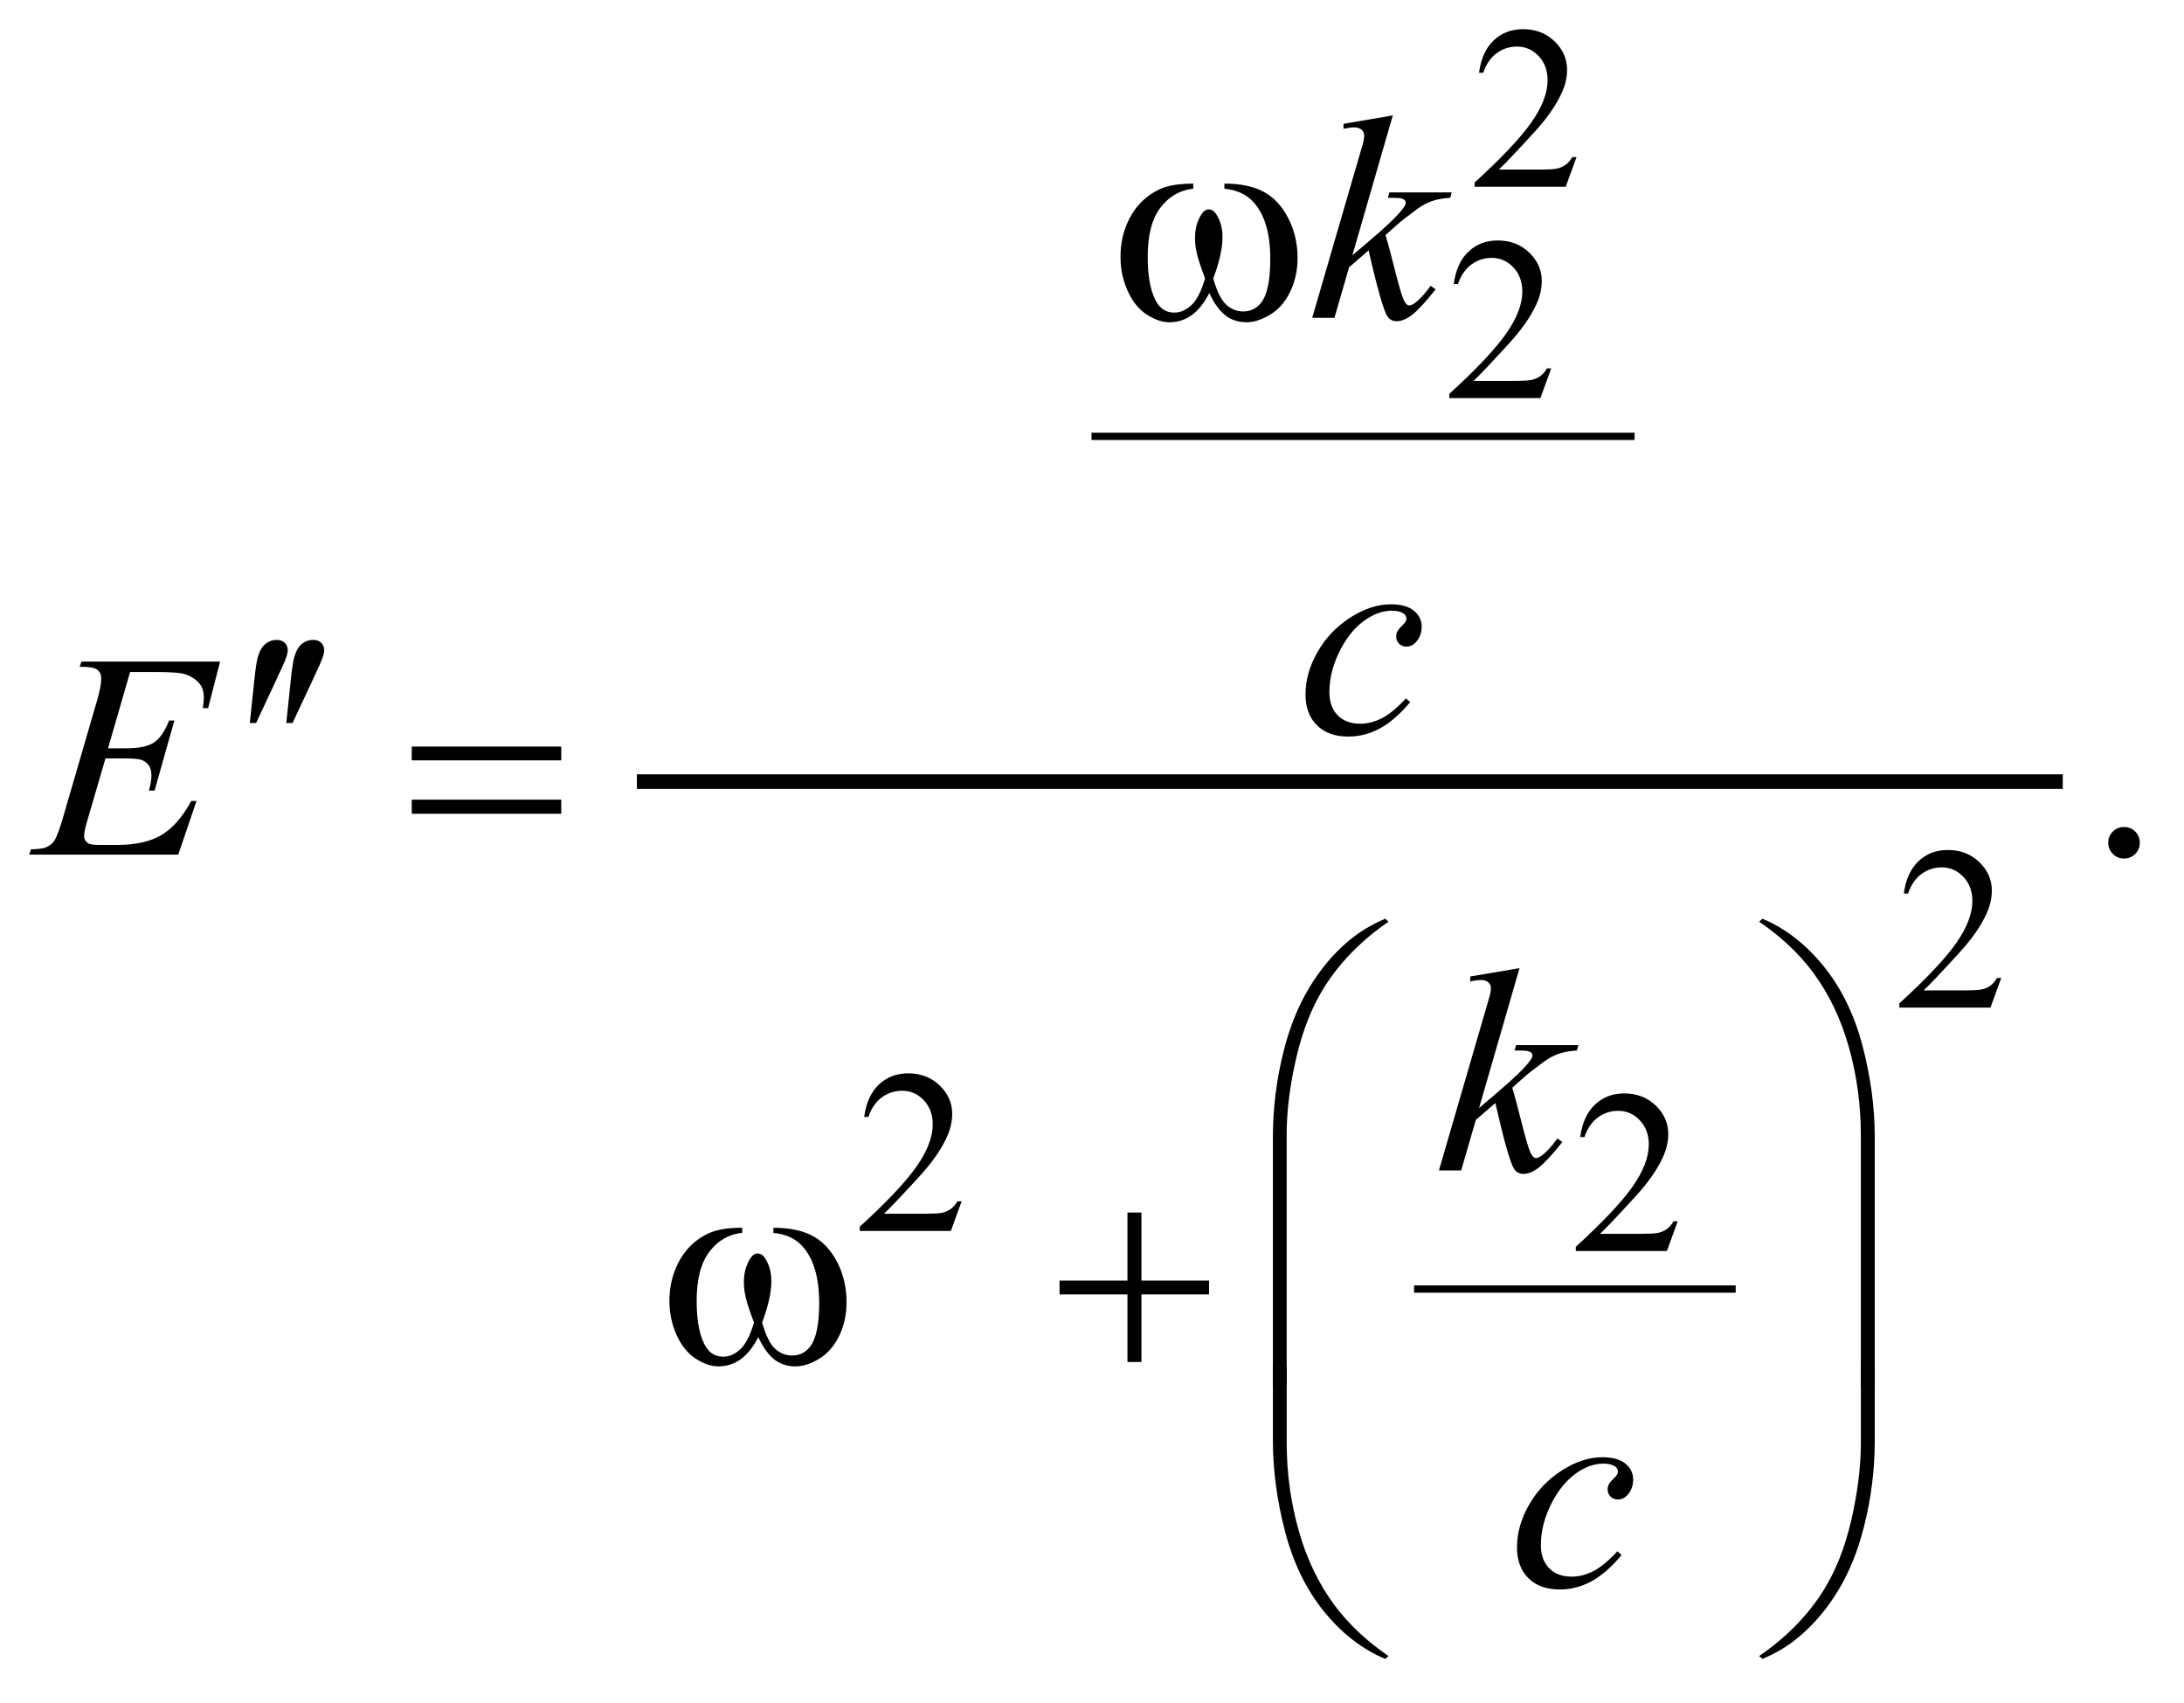 <?xml version="1.0" encoding="UTF-8"?>
<!DOCTYPE svg PUBLIC '-//W3C//DTD SVG 1.0//EN'
          'http://www.w3.org/TR/2001/REC-SVG-20010904/DTD/svg10.dtd'>
<svg stroke-dasharray="none" shape-rendering="auto" xmlns="http://www.w3.org/2000/svg" font-family="'Dialog'" text-rendering="auto" width="118" fill-opacity="1" color-interpolation="auto" color-rendering="auto" preserveAspectRatio="xMidYMid meet" font-size="12px" viewBox="0 0 118 92" fill="black" xmlns:xlink="http://www.w3.org/1999/xlink" stroke="black" image-rendering="auto" stroke-miterlimit="10" stroke-linecap="square" stroke-linejoin="miter" font-style="normal" stroke-width="1" height="92" stroke-dashoffset="0" font-weight="normal" stroke-opacity="1"
><!--Generated by the Batik Graphics2D SVG Generator--><defs id="genericDefs"
  /><g
  ><defs id="defs1"
    ><clipPath clipPathUnits="userSpaceOnUse" id="clipPath1"
      ><path d="M-1 -1 L73.359 -1 L73.359 56.86 L-1 56.86 L-1 -1 Z"
      /></clipPath
      ><clipPath clipPathUnits="userSpaceOnUse" id="clipPath2"
      ><path d="M-0 -0 L-0 55.86 L72.359 55.86 L72.359 -0 Z"
      /></clipPath
    ></defs
    ><g stroke-width="0.25" transform="scale(1.576,1.576) translate(1,1)"
    ><line y2="13.956" fill="none" x1="36.545" clip-path="url(#clipPath2)" x2="54.911" y1="13.956"
    /></g
    ><g stroke-width="0.25" transform="matrix(1.576,0,0,1.576,1.576,1.576)"
    ><line y2="43.183" fill="none" x1="47.603" clip-path="url(#clipPath2)" x2="58.379" y1="43.183"
    /></g
    ><g stroke-width="0.5" transform="matrix(1.576,0,0,1.576,1.576,1.576)"
    ><line y2="25.79" fill="none" x1="21.084" clip-path="url(#clipPath2)" x2="69.467" y1="25.79"
    /></g
    ><g stroke-width="0.5" transform="matrix(1.576,0,0,1.576,1.576,1.576)"
    ><path d="M53.047 4.383 L52.676 5.402 L49.553 5.402 L49.553 5.257 C50.472 4.419 51.118 3.735 51.493 3.204 C51.868 2.673 52.056 2.188 52.056 1.748 C52.056 1.412 51.952 1.137 51.747 0.92 C51.541 0.704 51.295 0.596 51.009 0.596 C50.749 0.596 50.515 0.672 50.309 0.824 C50.102 0.976 49.949 1.199 49.85 1.493 L49.705 1.493 C49.769 1.012 49.937 0.642 50.207 0.385 C50.476 0.129 50.813 0 51.216 0 C51.646 0 52.004 0.138 52.292 0.414 C52.579 0.69 52.723 1.015 52.723 1.39 C52.723 1.658 52.66 1.926 52.535 2.194 C52.343 2.615 52.03 3.062 51.598 3.533 C50.95 4.241 50.545 4.668 50.383 4.813 L51.766 4.813 C52.047 4.813 52.245 4.803 52.357 4.782 C52.47 4.761 52.573 4.719 52.664 4.655 C52.756 4.592 52.835 4.501 52.902 4.384 L53.047 4.384 Z" stroke="none" clip-path="url(#clipPath2)"
    /></g
    ><g stroke-width="0.5" transform="matrix(1.576,0,0,1.576,1.576,1.576)"
    ><path d="M52.18 11.625 L51.809 12.644 L48.686 12.644 L48.686 12.5 C49.605 11.662 50.251 10.978 50.626 10.447 C51.001 9.916 51.189 9.431 51.189 8.991 C51.189 8.655 51.085 8.38 50.88 8.163 C50.674 7.947 50.428 7.839 50.142 7.839 C49.882 7.839 49.648 7.915 49.442 8.067 C49.235 8.219 49.082 8.442 48.983 8.736 L48.838 8.736 C48.902 8.255 49.07 7.885 49.34 7.628 C49.609 7.371 49.945 7.242 50.349 7.242 C50.779 7.242 51.137 7.38 51.425 7.656 C51.712 7.932 51.856 8.257 51.856 8.632 C51.856 8.9 51.793 9.168 51.668 9.436 C51.476 9.857 51.163 10.304 50.731 10.775 C50.083 11.483 49.678 11.91 49.516 12.055 L50.899 12.055 C51.18 12.055 51.378 12.045 51.49 12.024 C51.603 12.003 51.706 11.961 51.797 11.897 C51.889 11.834 51.968 11.743 52.035 11.626 L52.18 11.626 Z" stroke="none" clip-path="url(#clipPath2)"
    /></g
    ><g stroke-width="0.5" transform="matrix(1.576,0,0,1.576,1.576,1.576)"
    ><path d="M67.609 32.516 L67.238 33.535 L64.115 33.535 L64.115 33.39 C65.034 32.552 65.68 31.868 66.055 31.337 C66.43 30.806 66.618 30.32 66.618 29.881 C66.618 29.545 66.514 29.27 66.309 29.054 C66.103 28.837 65.857 28.73 65.571 28.73 C65.311 28.73 65.077 28.806 64.871 28.959 C64.664 29.111 64.511 29.334 64.412 29.628 L64.267 29.628 C64.331 29.147 64.499 28.777 64.769 28.52 C65.038 28.262 65.374 28.134 65.778 28.134 C66.208 28.134 66.566 28.272 66.854 28.548 C67.141 28.823 67.285 29.15 67.285 29.524 C67.285 29.793 67.222 30.06 67.097 30.329 C66.905 30.75 66.592 31.196 66.16 31.668 C65.512 32.375 65.107 32.802 64.945 32.947 L66.328 32.947 C66.609 32.947 66.807 32.937 66.919 32.917 C67.032 32.896 67.135 32.854 67.226 32.79 C67.318 32.726 67.397 32.636 67.464 32.519 L67.609 32.519 Z" stroke="none" clip-path="url(#clipPath2)"
    /></g
    ><g stroke-width="0.5" transform="matrix(1.576,0,0,1.576,1.576,1.576)"
    ><path d="M31.969 40.172 L31.598 41.191 L28.474 41.191 L28.474 41.046 C29.393 40.208 30.039 39.524 30.414 38.993 C30.789 38.462 30.976 37.976 30.976 37.537 C30.976 37.201 30.873 36.926 30.668 36.71 C30.462 36.493 30.216 36.386 29.93 36.386 C29.67 36.386 29.436 36.462 29.229 36.615 C29.022 36.768 28.869 36.99 28.771 37.284 L28.626 37.284 C28.691 36.803 28.858 36.433 29.127 36.176 C29.396 35.919 29.733 35.789 30.136 35.789 C30.566 35.789 30.924 35.928 31.212 36.203 C31.5 36.478 31.644 36.805 31.644 37.179 C31.644 37.448 31.581 37.715 31.456 37.984 C31.263 38.405 30.951 38.851 30.519 39.323 C29.871 40.03 29.466 40.457 29.305 40.602 L30.687 40.602 C30.968 40.602 31.165 40.592 31.278 40.572 C31.391 40.551 31.493 40.509 31.585 40.445 C31.676 40.381 31.755 40.291 31.823 40.174 L31.969 40.174 Z" stroke="none" clip-path="url(#clipPath2)"
    /></g
    ><g stroke-width="0.5" transform="matrix(1.576,0,0,1.576,1.576,1.576)"
    ><path d="M56.516 40.86 L56.145 41.879 L53.022 41.879 L53.022 41.734 C53.941 40.896 54.587 40.212 54.962 39.681 C55.337 39.15 55.525 38.664 55.525 38.225 C55.525 37.889 55.421 37.614 55.216 37.398 C55.01 37.181 54.764 37.074 54.478 37.074 C54.218 37.074 53.984 37.15 53.778 37.303 C53.571 37.455 53.418 37.678 53.319 37.972 L53.174 37.972 C53.238 37.491 53.406 37.121 53.676 36.864 C53.945 36.606 54.281 36.477 54.685 36.477 C55.115 36.477 55.473 36.616 55.761 36.891 C56.048 37.166 56.192 37.493 56.192 37.867 C56.192 38.136 56.129 38.403 56.004 38.672 C55.812 39.093 55.499 39.539 55.067 40.011 C54.419 40.718 54.014 41.145 53.852 41.29 L55.235 41.29 C55.516 41.29 55.714 41.28 55.826 41.26 C55.939 41.239 56.042 41.197 56.133 41.133 C56.225 41.069 56.304 40.979 56.371 40.862 L56.516 40.862 Z" stroke="none" clip-path="url(#clipPath2)"
    /></g
    ><g stroke-width="0.5" transform="matrix(1.576,0,0,1.576,1.576,1.576)"
    ><path d="M71.817 27.346 C71.97 27.346 72.099 27.399 72.203 27.504 C72.307 27.61 72.359 27.737 72.359 27.887 C72.359 28.036 72.306 28.164 72.201 28.27 C72.095 28.375 71.968 28.428 71.817 28.428 C71.668 28.428 71.54 28.375 71.434 28.27 C71.329 28.164 71.276 28.036 71.276 27.887 C71.276 27.734 71.329 27.606 71.434 27.501 C71.54 27.398 71.668 27.346 71.817 27.346 Z" stroke="none" clip-path="url(#clipPath2)"
    /></g
    ><g stroke-width="0.5" transform="matrix(1.576,0,0,1.576,1.576,1.576)"
    ><path d="M46.749 2.956 L45.362 7.752 L45.919 7.279 C46.527 6.765 46.923 6.384 47.105 6.137 C47.164 6.056 47.193 5.994 47.193 5.951 C47.193 5.922 47.183 5.894 47.164 5.868 C47.144 5.842 47.106 5.821 47.05 5.805 C46.993 5.788 46.893 5.781 46.75 5.781 L46.579 5.781 L46.633 5.595 L48.766 5.595 L48.717 5.781 C48.473 5.794 48.262 5.832 48.084 5.895 C47.907 5.958 47.735 6.052 47.569 6.176 C47.241 6.42 47.024 6.589 46.92 6.683 L46.5 7.055 C46.571 7.289 46.659 7.616 46.764 8.035 C46.939 8.731 47.058 9.144 47.119 9.274 C47.182 9.404 47.245 9.469 47.309 9.469 C47.365 9.469 47.429 9.441 47.504 9.386 C47.673 9.262 47.854 9.066 48.046 8.796 L48.217 8.918 C47.863 9.363 47.59 9.657 47.402 9.798 C47.214 9.939 47.041 10.01 46.884 10.01 C46.748 10.01 46.642 9.956 46.568 9.849 C46.437 9.657 46.221 8.901 45.919 7.58 L45.25 8.162 L44.748 9.894 L43.986 9.894 L45.606 4.327 L45.743 3.854 C45.76 3.772 45.767 3.701 45.767 3.639 C45.767 3.561 45.737 3.496 45.677 3.444 C45.616 3.392 45.53 3.366 45.415 3.366 C45.341 3.366 45.222 3.382 45.059 3.414 L45.059 3.244 L46.749 2.956 Z" stroke="none" clip-path="url(#clipPath2)"
    /></g
    ><g stroke-width="0.5" transform="matrix(1.576,0,0,1.576,1.576,1.576)"
    ><path d="M47.343 23.065 C47.005 23.471 46.663 23.77 46.319 23.96 C45.973 24.15 45.609 24.246 45.225 24.246 C44.763 24.246 44.403 24.116 44.144 23.855 C43.885 23.595 43.756 23.245 43.756 22.806 C43.756 22.308 43.895 21.819 44.173 21.338 C44.451 20.857 44.825 20.465 45.296 20.164 C45.766 19.863 46.227 19.713 46.679 19.713 C47.033 19.713 47.299 19.787 47.475 19.935 C47.651 20.083 47.739 20.264 47.739 20.479 C47.739 20.681 47.677 20.853 47.553 20.996 C47.462 21.107 47.35 21.162 47.216 21.162 C47.115 21.162 47.031 21.129 46.965 21.064 C46.898 20.999 46.864 20.918 46.864 20.82 C46.864 20.758 46.877 20.701 46.901 20.65 C46.925 20.598 46.975 20.535 47.052 20.462 C47.128 20.389 47.174 20.336 47.191 20.303 C47.208 20.271 47.215 20.237 47.215 20.2 C47.215 20.132 47.184 20.075 47.122 20.03 C47.027 19.965 46.894 19.932 46.722 19.932 C46.404 19.932 46.088 20.044 45.776 20.268 C45.463 20.493 45.197 20.811 44.975 21.225 C44.708 21.726 44.575 22.227 44.575 22.727 C44.575 23.059 44.67 23.322 44.858 23.515 C45.046 23.708 45.304 23.806 45.629 23.806 C45.879 23.806 46.127 23.743 46.373 23.618 C46.619 23.493 46.894 23.266 47.2 22.937 L47.343 23.065 Z" stroke="none" clip-path="url(#clipPath2)"
    /></g
    ><g stroke-width="0.5" transform="matrix(1.576,0,0,1.576,1.576,1.576)"
    ><path d="M3.46 22.033 L2.704 24.648 L3.324 24.648 C3.766 24.648 4.087 24.581 4.285 24.445 C4.483 24.31 4.654 24.061 4.797 23.696 L4.978 23.696 L4.3 26.097 L4.104 26.097 C4.163 25.895 4.192 25.723 4.192 25.579 C4.192 25.439 4.164 25.327 4.107 25.243 C4.05 25.159 3.972 25.096 3.873 25.055 C3.774 25.014 3.565 24.994 3.246 24.994 L2.616 24.994 L1.976 27.185 C1.914 27.396 1.883 27.558 1.883 27.668 C1.883 27.752 1.924 27.827 2.005 27.893 C2.06 27.938 2.199 27.961 2.42 27.961 L3.005 27.961 C3.64 27.961 4.148 27.849 4.53 27.624 C4.912 27.399 5.255 27.009 5.557 26.453 L5.737 26.453 L5.112 28.292 L0 28.292 L0.063 28.111 C0.317 28.105 0.488 28.082 0.576 28.043 C0.706 27.984 0.8 27.91 0.859 27.819 C0.947 27.686 1.051 27.406 1.172 26.98 L2.334 22.989 C2.425 22.667 2.471 22.421 2.471 22.252 C2.471 22.128 2.428 22.032 2.342 21.961 C2.256 21.891 2.087 21.856 1.837 21.856 L1.732 21.856 L1.791 21.676 L6.545 21.676 L6.135 23.271 L5.954 23.271 C5.977 23.122 5.988 22.996 5.988 22.896 C5.988 22.724 5.946 22.579 5.861 22.461 C5.751 22.312 5.59 22.198 5.378 22.12 C5.222 22.061 4.862 22.032 4.299 22.032 L3.46 22.032 Z" stroke="none" clip-path="url(#clipPath2)"
    /></g
    ><g stroke-width="0.5" transform="matrix(1.576,0,0,1.576,1.576,1.576)"
    ><path d="M51.093 32.183 L49.706 36.979 L50.263 36.505 C50.871 35.991 51.267 35.61 51.449 35.363 C51.508 35.282 51.537 35.22 51.537 35.177 C51.537 35.148 51.527 35.12 51.508 35.094 C51.488 35.069 51.45 35.047 51.394 35.031 C51.337 35.015 51.237 35.007 51.094 35.007 L50.923 35.007 L50.977 34.821 L53.11 34.821 L53.061 35.007 C52.817 35.021 52.606 35.059 52.428 35.122 C52.251 35.185 52.079 35.278 51.913 35.402 C51.585 35.646 51.368 35.815 51.264 35.91 L50.845 36.28 C50.916 36.514 51.004 36.842 51.109 37.261 C51.284 37.956 51.403 38.369 51.464 38.5 C51.527 38.63 51.59 38.694 51.654 38.694 C51.71 38.694 51.774 38.667 51.849 38.611 C52.018 38.488 52.199 38.291 52.391 38.021 L52.562 38.143 C52.208 38.588 51.935 38.882 51.747 39.024 C51.559 39.165 51.386 39.236 51.229 39.236 C51.093 39.236 50.987 39.182 50.913 39.075 C50.782 38.884 50.566 38.127 50.264 36.806 L49.595 37.386 L49.093 39.118 L48.33 39.118 L49.95 33.551 L50.087 33.078 C50.104 32.997 50.111 32.925 50.111 32.863 C50.111 32.785 50.081 32.72 50.021 32.668 C49.96 32.616 49.874 32.59 49.759 32.59 C49.685 32.59 49.566 32.607 49.403 32.639 L49.403 32.47 L51.093 32.183 Z" stroke="none" clip-path="url(#clipPath2)"
    /></g
    ><g stroke-width="0.5" transform="matrix(1.576,0,0,1.576,1.576,1.576)"
    ><path d="M54.593 52.299 C54.255 52.705 53.913 53.004 53.569 53.195 C53.223 53.384 52.859 53.48 52.475 53.48 C52.013 53.48 51.653 53.35 51.394 53.089 C51.135 52.829 51.006 52.48 51.006 52.04 C51.006 51.542 51.145 51.053 51.423 50.571 C51.701 50.089 52.075 49.699 52.546 49.398 C53.016 49.097 53.477 48.947 53.929 48.947 C54.283 48.947 54.549 49.02 54.725 49.169 C54.901 49.316 54.989 49.498 54.989 49.713 C54.989 49.915 54.927 50.087 54.803 50.231 C54.712 50.341 54.6 50.396 54.466 50.396 C54.365 50.396 54.281 50.364 54.215 50.298 C54.148 50.234 54.114 50.152 54.114 50.055 C54.114 49.992 54.127 49.936 54.151 49.884 C54.175 49.832 54.225 49.769 54.302 49.696 C54.378 49.624 54.424 49.57 54.441 49.538 C54.458 49.506 54.465 49.472 54.465 49.435 C54.465 49.367 54.434 49.31 54.372 49.264 C54.277 49.2 54.144 49.166 53.972 49.166 C53.654 49.166 53.338 49.278 53.026 49.503 C52.714 49.728 52.447 50.046 52.225 50.459 C51.958 50.96 51.825 51.461 51.825 51.962 C51.825 52.294 51.92 52.557 52.108 52.75 C52.296 52.943 52.554 53.04 52.879 53.04 C53.129 53.04 53.377 52.977 53.623 52.852 C53.869 52.727 54.144 52.499 54.45 52.171 L54.593 52.299 Z" stroke="none" clip-path="url(#clipPath2)"
    /></g
    ><g stroke-width="0.5" transform="matrix(1.576,0,0,1.576,1.576,1.576)"
    ><path d="M40.975 5.469 L40.975 5.293 C41.525 5.293 41.974 5.387 42.322 5.574 C42.671 5.761 42.951 6.062 43.164 6.477 C43.378 6.892 43.484 7.346 43.484 7.84 C43.484 8.26 43.401 8.644 43.235 8.991 C43.069 9.339 42.842 9.602 42.554 9.779 C42.266 9.956 41.991 10.045 41.732 10.045 C41.445 10.045 41.202 9.963 41 9.801 C40.798 9.639 40.617 9.386 40.458 9.045 C40.279 9.39 40.077 9.643 39.851 9.804 C39.625 9.965 39.372 10.046 39.092 10.046 C38.848 10.046 38.59 9.959 38.319 9.785 C38.048 9.611 37.829 9.343 37.663 8.98 C37.497 8.618 37.414 8.225 37.414 7.802 C37.414 7.344 37.507 6.926 37.692 6.548 C37.835 6.256 38.018 6.013 38.241 5.821 C38.464 5.629 38.7 5.493 38.951 5.413 C39.202 5.333 39.52 5.293 39.908 5.293 L39.908 5.469 C39.455 5.515 39.082 5.728 38.788 6.111 C38.493 6.493 38.346 7.055 38.346 7.797 C38.346 8.529 38.458 9.066 38.683 9.407 C38.82 9.612 39.012 9.714 39.259 9.714 C39.464 9.714 39.658 9.63 39.842 9.461 C40.026 9.292 40.183 8.986 40.313 8.544 C40.17 8.164 40.077 7.88 40.033 7.695 C39.989 7.509 39.968 7.332 39.968 7.163 C39.968 6.848 40.04 6.576 40.187 6.349 C40.259 6.235 40.343 6.178 40.441 6.178 C40.543 6.178 40.629 6.235 40.7 6.349 C40.84 6.563 40.91 6.826 40.91 7.134 C40.91 7.511 40.805 7.982 40.593 8.544 C40.72 8.99 40.869 9.29 41.039 9.444 C41.21 9.598 41.403 9.675 41.618 9.675 C41.872 9.675 42.076 9.576 42.232 9.378 C42.444 9.111 42.549 8.612 42.549 7.88 C42.549 6.992 42.353 6.337 41.959 5.914 C41.718 5.656 41.391 5.508 40.975 5.469 Z" stroke="none" clip-path="url(#clipPath2)"
    /></g
    ><g stroke-width="0.5" transform="matrix(1.576,0,0,1.576,1.576,1.576)"
    ><path d="M7.565 23.781 L7.716 22.337 C7.758 21.927 7.8 21.65 7.843 21.507 C7.905 21.302 7.992 21.155 8.104 21.066 C8.216 20.977 8.342 20.932 8.482 20.932 C8.599 20.932 8.692 20.965 8.76 21.03 C8.828 21.095 8.863 21.178 8.863 21.279 C8.863 21.357 8.847 21.44 8.814 21.528 C8.772 21.652 8.651 21.923 8.453 22.343 L7.78 23.781 L7.565 23.781 Z" stroke="none" clip-path="url(#clipPath2)"
    /></g
    ><g stroke-width="0.5" transform="matrix(1.576,0,0,1.576,1.576,1.576)"
    ><path d="M8.815 23.781 L8.966 22.337 C9.008 21.927 9.05 21.65 9.093 21.507 C9.155 21.302 9.242 21.155 9.354 21.066 C9.466 20.977 9.592 20.932 9.732 20.932 C9.849 20.932 9.942 20.965 10.01 21.03 C10.078 21.095 10.113 21.178 10.113 21.279 C10.113 21.357 10.097 21.44 10.064 21.528 C10.022 21.652 9.901 21.923 9.703 22.343 L9.03 23.781 L8.815 23.781 Z" stroke="none" clip-path="url(#clipPath2)"
    /></g
    ><g stroke-width="0.5" transform="matrix(1.576,0,0,1.576,1.576,1.576)"
    ><path d="M13.116 24.589 L18.241 24.589 L18.241 25.062 L13.116 25.062 L13.116 24.589 ZM13.116 26.409 L18.241 26.409 L18.241 26.892 L13.116 26.892 L13.116 26.409 Z" stroke="none" clip-path="url(#clipPath2)"
    /></g
    ><g stroke-width="0.5" transform="matrix(1.576,0,0,1.576,1.576,1.576)"
    ><path d="M42.638 46.555 L42.638 37.989 C42.638 36.988 42.76 36.004 43.004 35.038 C43.212 34.208 43.505 33.479 43.885 32.852 C44.264 32.224 44.707 31.695 45.214 31.266 C45.585 30.951 46.01 30.692 46.488 30.49 L46.6 30.593 C45.682 31.225 44.954 31.964 44.413 32.814 C43.983 33.494 43.659 34.308 43.439 35.258 C43.219 36.207 43.11 37.086 43.11 37.892 L43.11 46.556 L42.638 46.556 Z" stroke="none" clip-path="url(#clipPath2)"
    /></g
    ><g stroke-width="0.5" transform="matrix(1.576,0,0,1.576,1.576,1.576)"
    ><path d="M63.272 46.555 L62.794 46.555 L62.794 37.891 C62.794 36.864 62.657 35.864 62.384 34.891 C62.111 33.918 61.7 33.065 61.154 32.329 C60.682 31.691 60.068 31.112 59.309 30.592 L59.421 30.489 C60.205 30.818 60.902 31.358 61.513 32.109 C62.122 32.861 62.569 33.77 62.85 34.838 C63.131 35.907 63.272 36.957 63.272 37.987 Z" stroke="none" clip-path="url(#clipPath2)"
    /></g
    ><g stroke-width="0.5" transform="matrix(1.576,0,0,1.576,1.576,1.576)"
    ><path d="M25.514 41.258 L25.514 41.082 C26.064 41.082 26.513 41.175 26.861 41.362 C27.209 41.549 27.489 41.85 27.703 42.264 C27.916 42.679 28.022 43.133 28.022 43.628 C28.022 44.047 27.939 44.431 27.773 44.779 C27.607 45.127 27.38 45.389 27.092 45.567 C26.804 45.744 26.53 45.833 26.27 45.833 C25.984 45.833 25.74 45.752 25.538 45.589 C25.336 45.427 25.156 45.174 24.996 44.833 C24.817 45.178 24.614 45.431 24.388 45.592 C24.162 45.752 23.909 45.833 23.629 45.833 C23.385 45.833 23.127 45.746 22.856 45.572 C22.584 45.397 22.365 45.13 22.199 44.766 C22.033 44.404 21.95 44.011 21.95 43.588 C21.95 43.129 22.043 42.711 22.228 42.334 C22.371 42.041 22.554 41.799 22.777 41.606 C23 41.415 23.236 41.279 23.487 41.199 C23.737 41.12 24.056 41.08 24.444 41.08 L24.444 41.256 C23.992 41.301 23.618 41.515 23.324 41.898 C23.03 42.28 22.883 42.841 22.883 43.584 C22.883 44.315 22.995 44.853 23.219 45.193 C23.356 45.398 23.548 45.501 23.795 45.501 C24 45.501 24.194 45.417 24.378 45.247 C24.562 45.078 24.719 44.772 24.849 44.33 C24.705 43.949 24.612 43.667 24.568 43.481 C24.524 43.295 24.502 43.118 24.502 42.949 C24.502 42.634 24.575 42.362 24.722 42.135 C24.793 42.021 24.878 41.964 24.976 41.964 C25.077 41.964 25.163 42.021 25.234 42.135 C25.374 42.35 25.444 42.612 25.444 42.92 C25.444 43.298 25.338 43.768 25.127 44.33 C25.254 44.775 25.403 45.076 25.574 45.23 C25.745 45.384 25.938 45.461 26.152 45.461 C26.406 45.461 26.611 45.362 26.767 45.163 C26.978 44.896 27.084 44.397 27.084 43.666 C27.084 42.777 26.887 42.122 26.494 41.699 C26.257 41.445 25.93 41.297 25.514 41.258 Z" stroke="none" clip-path="url(#clipPath2)"
    /></g
    ><g stroke-width="0.5" transform="matrix(1.576,0,0,1.576,1.576,1.576)"
    ><path d="M37.652 40.56 L38.131 40.56 L38.131 42.892 L40.449 42.892 L40.449 43.366 L38.131 43.366 L38.131 45.683 L37.652 45.683 L37.652 43.366 L35.324 43.366 L35.324 42.892 L37.652 42.892 L37.652 40.56 Z" stroke="none" clip-path="url(#clipPath2)"
    /></g
    ><g stroke-width="0.5" transform="matrix(1.576,0,0,1.576,1.576,1.576)"
    ><path d="M42.638 45.794 L43.112 45.794 L43.112 48.463 C43.112 49.491 43.249 50.491 43.524 51.464 C43.798 52.437 44.21 53.29 44.756 54.026 C45.228 54.66 45.842 55.239 46.601 55.762 L46.489 55.86 C45.705 55.532 45.008 54.993 44.397 54.243 C43.788 53.493 43.341 52.584 43.06 51.514 C42.779 50.444 42.638 49.395 42.638 48.367 L42.638 45.794 Z" stroke="none" clip-path="url(#clipPath2)"
    /></g
    ><g stroke-width="0.5" transform="matrix(1.576,0,0,1.576,1.576,1.576)"
    ><path d="M63.272 45.794 L63.272 48.365 C63.272 49.367 63.15 50.349 62.906 51.312 C62.698 52.145 62.404 52.875 62.025 53.502 C61.646 54.129 61.202 54.658 60.691 55.088 C60.323 55.403 59.9 55.66 59.421 55.859 L59.309 55.761 C60.227 55.13 60.955 54.391 61.496 53.541 C61.926 52.861 62.249 52.047 62.468 51.097 C62.686 50.148 62.795 49.269 62.795 48.462 L62.795 45.793 L63.272 45.793 Z" stroke="none" clip-path="url(#clipPath2)"
    /></g
  ></g
></svg
>
